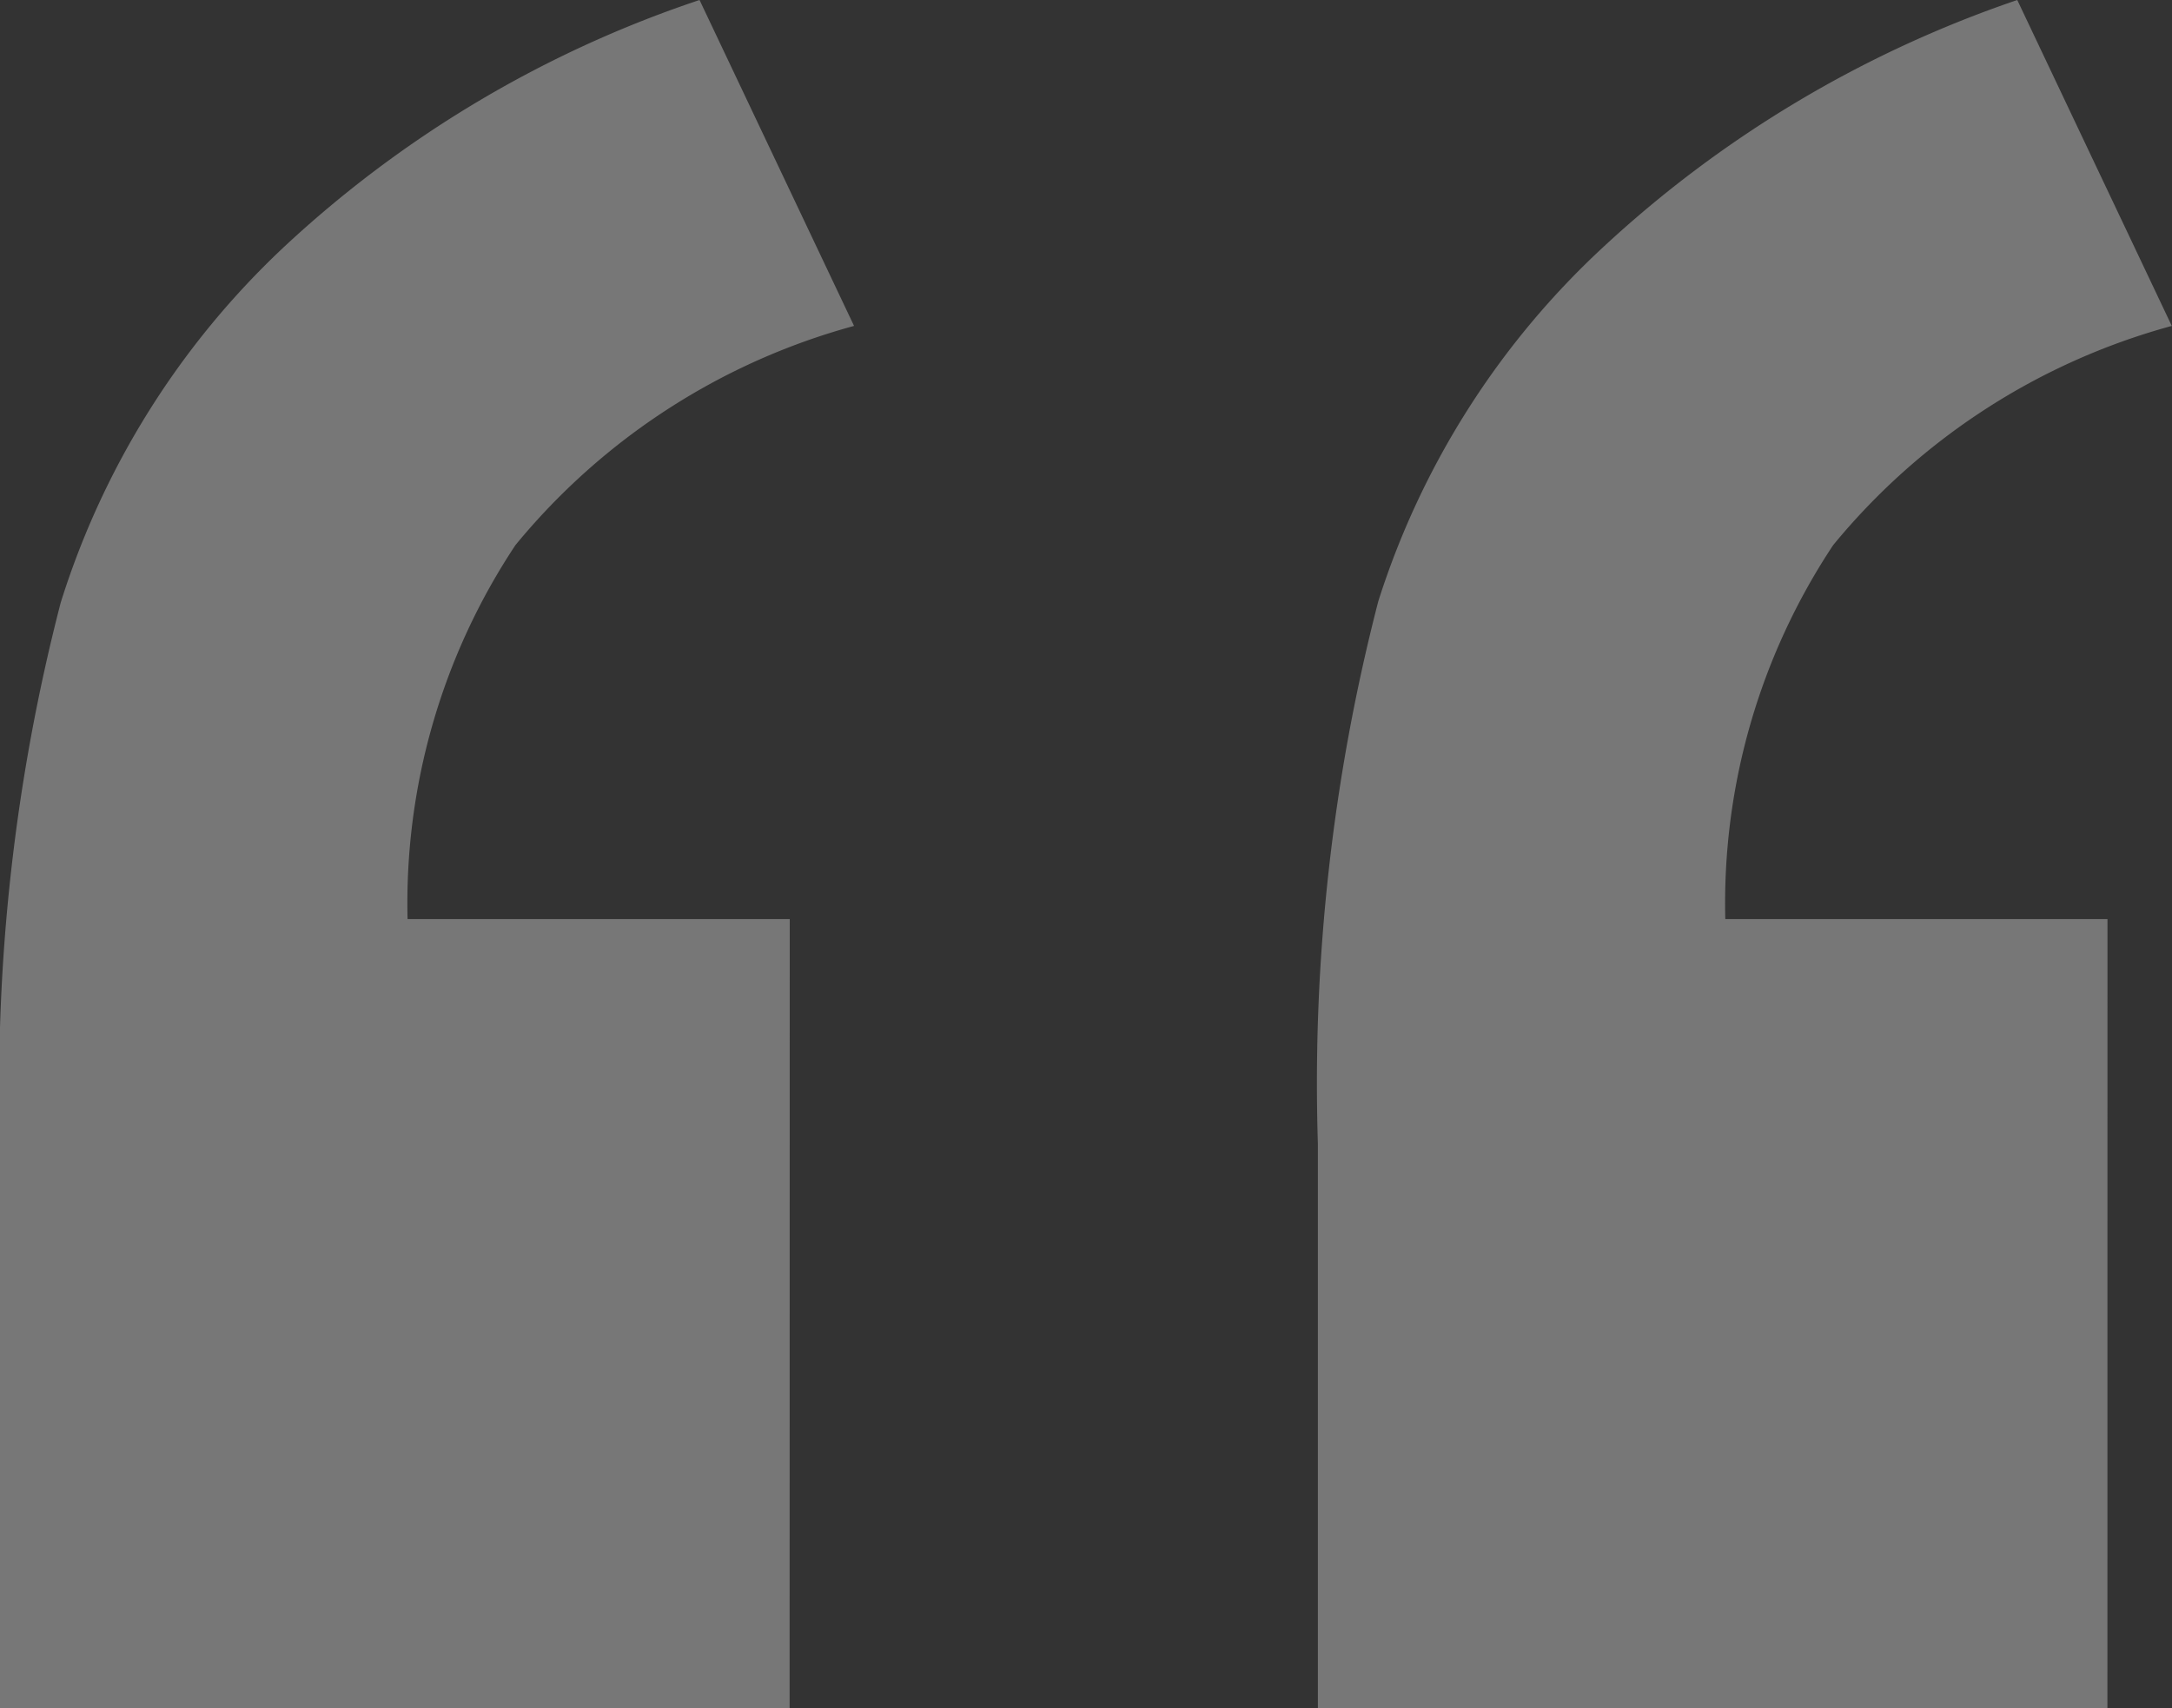 <svg xmlns="http://www.w3.org/2000/svg" width="30.195" height="23.75" viewBox="0 0 30.195 23.75">
  <rect x="0" y="0" width="30.195" height="23.75" fill="#333333" stroke="none"/>
  <path id="icon-quote-up" d="M16.133,37.938H5.156V30.086A26.764,26.764,0,0,1,6,22.566,11.472,11.472,0,0,1,9.1,17.625a15.808,15.808,0,0,1,5.781-3.437l2.148,4.531a9.223,9.223,0,0,0-4.707,3.047,9,9,0,0,0-1.5,5.2h5.313Zm18.32,0H23.477V30.086a26.727,26.727,0,0,1,.84-7.539,11.412,11.412,0,0,1,3.125-4.922A16.052,16.052,0,0,1,33.2,14.188l2.148,4.531a9.223,9.223,0,0,0-4.707,3.047,9,9,0,0,0-1.5,5.2h5.313Z" transform="translate(-5.156 -14.188)" fill="#fff" opacity="0.335"/>
</svg>
